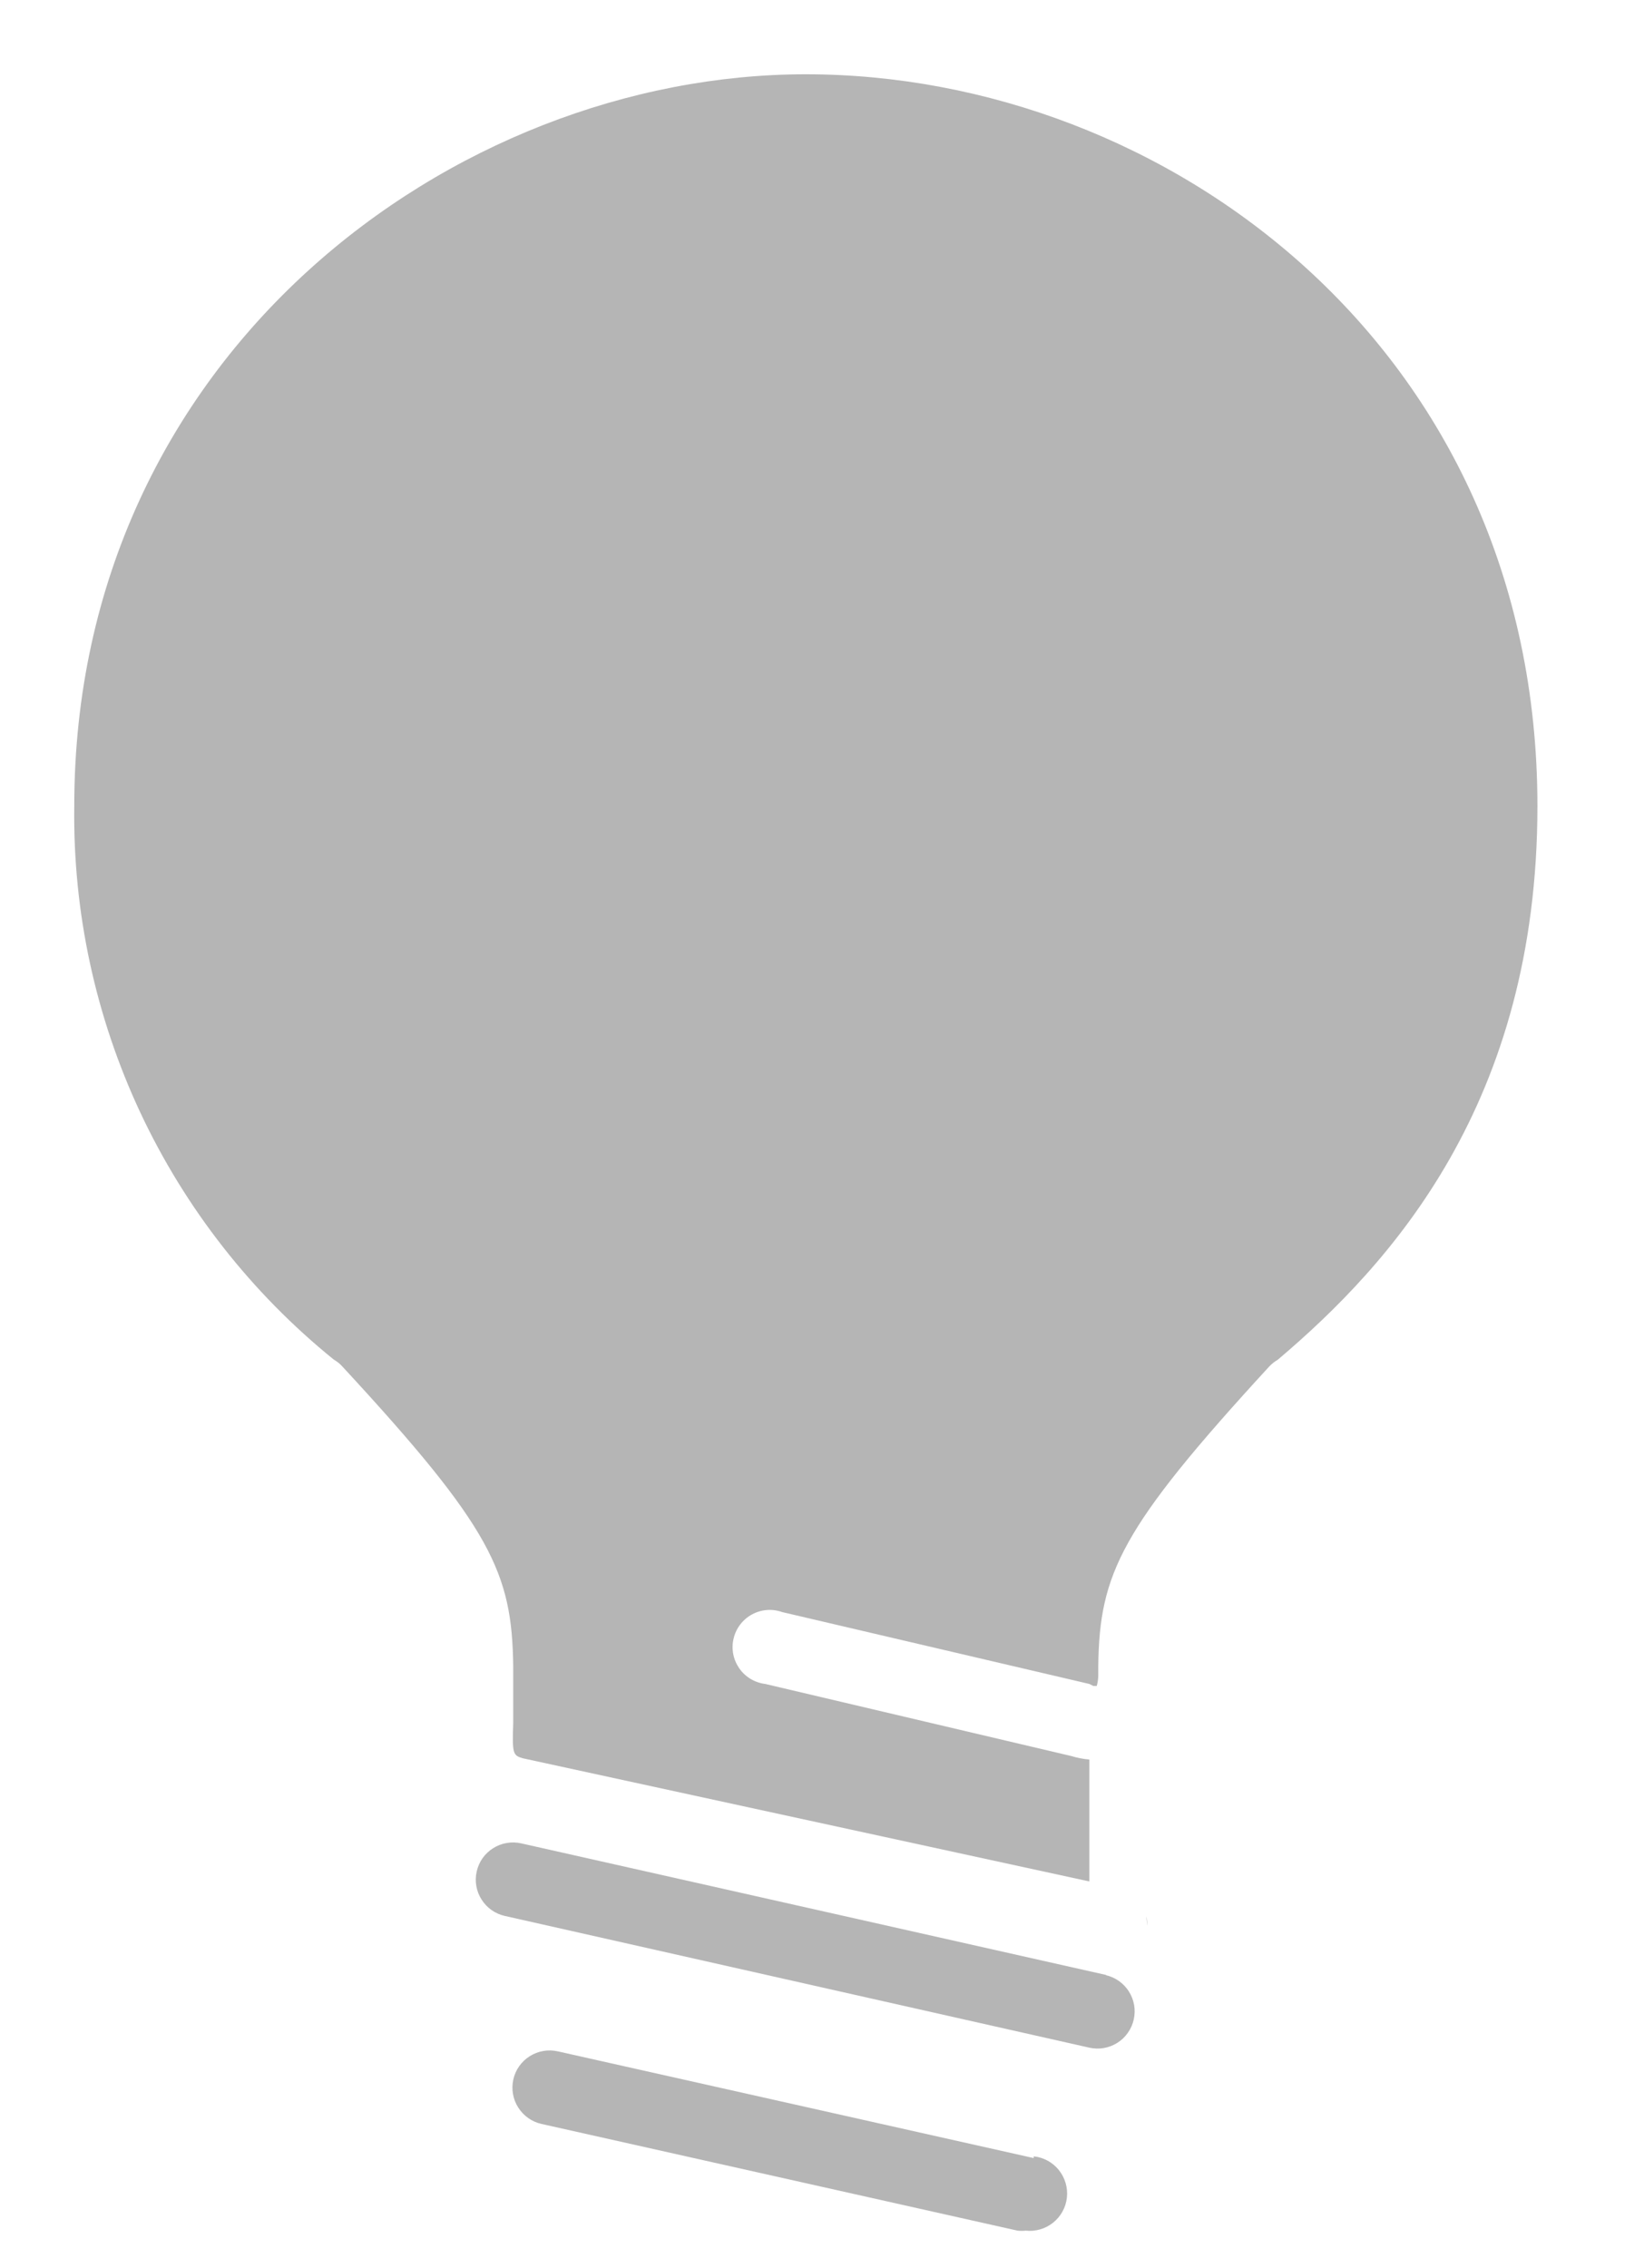 <?xml version="1.0" encoding="UTF-8"?> <svg xmlns="http://www.w3.org/2000/svg" width="29" height="40" viewBox="0 0 29 40" fill="none"> <path fill-rule="evenodd" clip-rule="evenodd" d="M20.233 33.998L20.236 33.962C20.235 33.974 20.234 33.986 20.233 33.998Z" fill="#B5B5B5"></path> <path fill-rule="evenodd" clip-rule="evenodd" d="M19.216 31.03V33.18L9.219 31.007C9.044 30.955 9.036 30.924 9.053 30.383V30.09V29.378C9.031 27.736 8.673 26.945 6.035 24.094C5.992 24.047 5.942 24.008 5.887 23.976C4.435 22.801 3.269 21.312 2.476 19.622C1.684 17.931 1.285 16.082 1.31 14.215C1.31 6.245 8.009 1.31 14.215 1.31C20.561 1.31 27.12 6.136 27.12 14.215C27.12 19.456 24.53 22.294 22.539 23.98C22.482 24.013 22.431 24.054 22.386 24.102C19.766 26.954 19.395 27.745 19.373 29.387V29.513V29.553C19.372 29.613 19.363 29.674 19.347 29.732H19.285L19.216 29.697L13.8 28.43C13.713 28.399 13.621 28.386 13.529 28.393C13.437 28.4 13.348 28.426 13.267 28.47C13.185 28.514 13.114 28.575 13.058 28.648C13.002 28.721 12.962 28.805 12.941 28.895C12.919 28.985 12.917 29.078 12.934 29.169C12.951 29.259 12.988 29.345 13.04 29.421C13.093 29.497 13.161 29.56 13.24 29.608C13.319 29.655 13.407 29.686 13.499 29.697L18.897 30.968C19.001 31 19.108 31.021 19.216 31.03ZM20.236 33.962L20.222 33.791C20.234 33.847 20.239 33.905 20.236 33.962Z" fill="#B5B5B5"></path> <path d="M19.525 34.832L9.193 32.508C9.108 32.489 9.022 32.487 8.937 32.502C8.852 32.516 8.771 32.548 8.698 32.594C8.625 32.64 8.562 32.7 8.512 32.77C8.463 32.84 8.428 32.92 8.409 33.004C8.39 33.088 8.387 33.175 8.402 33.26C8.417 33.345 8.448 33.426 8.494 33.498C8.54 33.571 8.6 33.634 8.67 33.684C8.741 33.734 8.82 33.769 8.904 33.788L19.215 36.111C19.299 36.13 19.386 36.132 19.471 36.118C19.556 36.103 19.637 36.072 19.71 36.026C19.783 35.98 19.846 35.92 19.895 35.849C19.945 35.779 19.98 35.7 19.999 35.615C20.018 35.531 20.02 35.444 20.006 35.36C19.991 35.275 19.96 35.194 19.914 35.121C19.868 35.048 19.808 34.985 19.737 34.935C19.667 34.886 19.587 34.85 19.503 34.832H19.525Z" fill="#B5B5B5"></path> <path d="M18.233 38.058L9.839 36.176C9.669 36.138 9.491 36.169 9.344 36.262C9.197 36.355 9.093 36.502 9.055 36.672C9.017 36.842 9.048 37.02 9.141 37.166C9.234 37.313 9.381 37.418 9.551 37.456L17.949 39.338C17.997 39.343 18.045 39.343 18.093 39.338C18.267 39.357 18.441 39.306 18.577 39.197C18.714 39.088 18.801 38.929 18.82 38.755C18.839 38.581 18.788 38.407 18.679 38.271C18.57 38.134 18.411 38.047 18.237 38.028L18.233 38.058Z" fill="#B5B5B5"></path> </svg> 